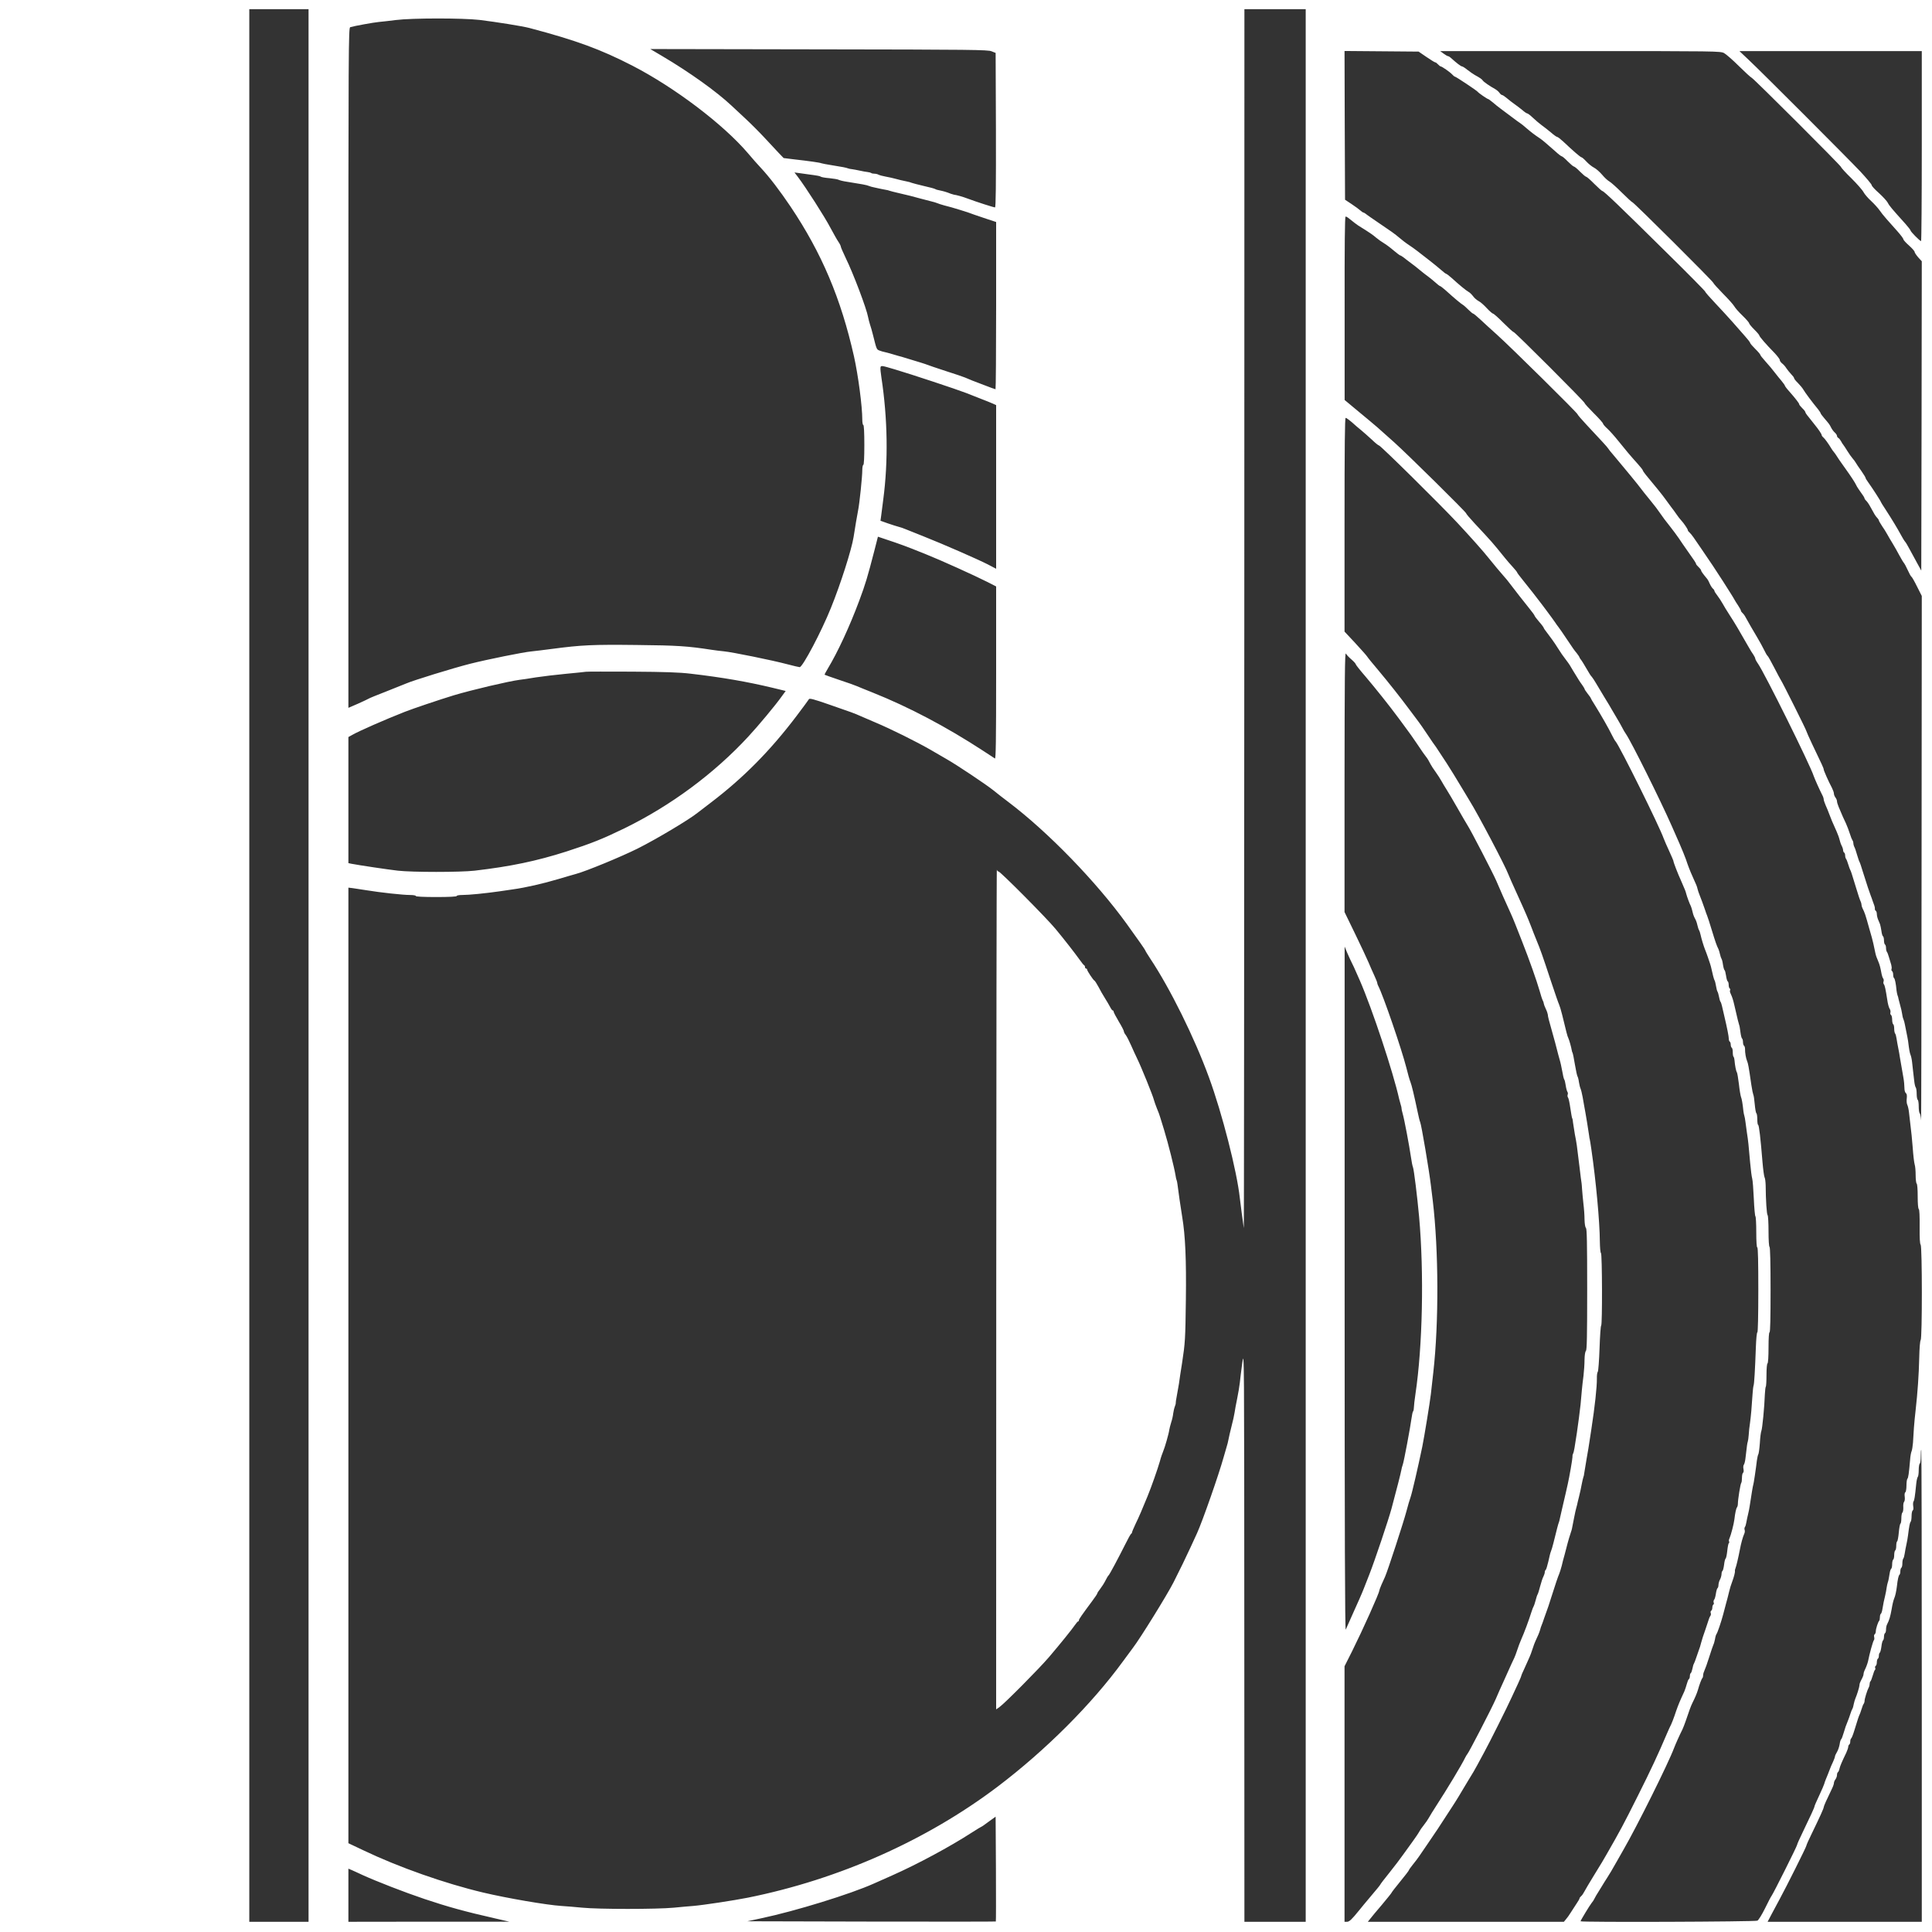 <?xml version="1.0" encoding="UTF-8"?> <svg xmlns="http://www.w3.org/2000/svg" width="500" height="500" viewBox="0 0 500 500" fill="none"><rect x="0" y="0" width="500" height="500" fill="#333333" stroke="none"/><path d="M0 250V500H250H500V250V0H250H0V250ZM79.852 249.868V497.356H72.184H64.516V249.868V2.38H72.184H79.852V249.868ZM337.916 249.868V497.356H329.984H322.052L322.025 423.242C321.999 349.762 321.999 349.18 321.497 352.723C321.232 354.68 320.941 357.007 320.862 357.879C320.756 358.752 320.465 360.603 320.174 361.978C319.884 363.353 319.593 364.966 319.513 365.547C319.434 366.129 319.09 367.742 318.72 369.117C318.377 370.492 318.006 372.052 317.927 372.554C317.848 373.057 317.61 373.956 317.425 374.537C317.24 375.119 316.896 376.309 316.658 377.181C315.415 381.65 311.237 393.601 309.81 396.748C309.598 397.171 308.858 398.784 308.17 400.317C307.06 402.75 305.288 406.399 303.702 409.519C302.062 412.745 295.056 424.061 293.178 426.494C292.887 426.864 291.75 428.398 290.64 429.931C282.549 441.036 270.65 452.935 258.197 462.374C239.767 476.309 217.081 486.383 193.548 491.116C189.979 491.83 181.967 493.046 179.402 493.258C178.53 493.31 176.282 493.522 174.379 493.707C169.91 494.13 154.971 494.13 150.714 493.707C148.889 493.522 146.457 493.337 145.293 493.258C141.512 493.02 131.2 491.248 125.066 489.794C115.124 487.441 103.146 483.21 94.077 478.874L90.164 477.023V353.358V229.72L91.275 229.852C91.909 229.931 93.548 230.196 94.923 230.407C98.44 230.989 104.283 231.623 106.108 231.623C106.928 231.623 107.615 231.729 107.615 231.888C107.615 232.047 109.545 232.152 112.903 232.152C116.261 232.152 118.191 232.047 118.191 231.888C118.191 231.729 118.826 231.623 119.619 231.623C121.391 231.623 125.621 231.2 129.297 230.672C130.83 230.434 132.364 230.222 132.734 230.169C135.986 229.72 140.508 228.689 144.5 227.499C146.245 226.97 148.308 226.388 149.048 226.177C151.639 225.489 160.629 221.787 164.992 219.619C169.91 217.16 178.424 212.057 180.513 210.365C180.777 210.153 182.364 208.937 184.03 207.668C192.332 201.349 199.313 194.315 206.081 185.378C207.774 183.131 209.254 181.148 209.36 180.936C209.519 180.672 210.629 180.962 214.437 182.285C220.518 184.373 221.179 184.638 222.66 185.299C223.295 185.59 225.013 186.304 226.467 186.938C230.513 188.63 237.203 191.962 240.878 194.077C242.702 195.135 244.553 196.193 244.976 196.457C247.594 197.938 255.235 203.041 257.139 204.574C258.012 205.288 259.73 206.637 260.973 207.562C271.259 215.336 283.712 228.186 291.618 239.133C294.474 243.072 296.404 245.849 296.404 245.981C296.404 246.087 296.986 247.012 297.673 248.07C302.803 255.764 309.122 268.535 312.877 278.821C316.288 288.102 320.122 303.146 320.862 310.021C320.994 311.237 321.655 316.288 321.893 317.821C321.946 318.191 321.999 247.356 322.025 160.418L322.052 2.38H329.984H337.916V249.868ZM124.088 5.156C128.424 5.685 135.219 6.769 137.017 7.245C149.127 10.444 155.447 12.771 163.67 17.002C174.59 22.634 187.176 32.152 193.575 39.662C194.606 40.904 196.14 42.623 196.959 43.495C199.127 45.822 201.851 49.392 204.574 53.437C212.665 65.494 217.636 77.234 221.021 92.279C222.105 97.171 223.162 105.156 223.162 108.646C223.162 109.387 223.295 109.995 223.427 109.995C223.585 109.995 223.691 111.898 223.691 115.151C223.691 118.403 223.585 120.307 223.427 120.307C223.295 120.307 223.162 120.915 223.162 121.655C223.162 123.321 222.448 130.301 222.078 132.073C221.84 133.316 221.259 136.621 220.915 138.948C220.412 142.173 217.557 151.137 215.045 157.324C212.559 163.511 207.721 172.66 206.954 172.66C206.769 172.66 205.315 172.316 203.702 171.893C199.947 170.888 189.424 168.747 187.335 168.562C186.462 168.482 185.034 168.297 184.162 168.165C177.975 167.213 175.357 167.028 164.754 166.922C153.411 166.79 150.502 166.922 142.914 167.927C140.746 168.218 138.287 168.509 137.493 168.588C135.457 168.773 126.177 170.65 121.761 171.761C117.345 172.871 106.822 176.124 105.103 176.891C104.812 177.023 102.565 177.922 100.079 178.9C97.62 179.852 95.479 180.724 95.32 180.857C95.188 180.962 93.945 181.518 92.623 182.126L90.164 183.184V95.188C90.164 11.581 90.19 7.166 90.64 7.033C91.698 6.716 96.642 5.817 98.043 5.685C98.863 5.606 100.873 5.394 102.459 5.182C106.637 4.654 119.725 4.654 124.088 5.156ZM256.61 13.273L257.668 13.697L257.747 33.686C257.774 47.858 257.721 53.675 257.509 53.675C257.139 53.675 252.565 52.195 250.529 51.428C249.127 50.899 247.62 50.476 246.827 50.37C246.695 50.344 246.325 50.238 246.034 50.132C245.003 49.709 244.157 49.471 243.258 49.286C242.755 49.207 242.226 49.048 242.068 48.942C241.935 48.837 240.613 48.466 239.159 48.149C237.705 47.805 236.277 47.435 235.986 47.33C235.695 47.197 235.114 47.039 234.664 46.959C233.263 46.668 232.84 46.563 231.756 46.272C231.174 46.113 230.063 45.849 229.27 45.717C228.503 45.584 227.631 45.346 227.366 45.214C227.102 45.056 226.626 44.95 226.256 44.95C225.912 44.95 225.542 44.87 225.463 44.765C225.357 44.685 224.96 44.58 224.564 44.527C224.141 44.5 223.242 44.315 222.501 44.157C221.787 43.998 220.888 43.839 220.518 43.786C220.148 43.76 219.672 43.654 219.461 43.575C219.011 43.39 218.086 43.205 215.098 42.729C213.934 42.544 212.797 42.332 212.586 42.253C212.163 42.068 209.545 41.697 205.368 41.222L202.803 40.904L201.507 39.556C200.82 38.816 199.154 37.044 197.832 35.616C196.51 34.188 194.262 31.941 192.834 30.619C191.407 29.297 189.82 27.816 189.318 27.34C185.457 23.718 178.503 18.72 171.338 14.49L168.297 12.692L211.925 12.771C251.666 12.824 255.658 12.877 256.61 13.273ZM369.143 14.728C370.254 15.494 371.285 16.129 371.417 16.129C371.576 16.129 371.893 16.367 372.158 16.658C372.422 16.949 372.739 17.187 372.845 17.187C373.162 17.187 375.278 18.667 375.833 19.276C376.124 19.593 376.415 19.831 376.52 19.831C376.785 19.831 382.258 23.48 382.443 23.77C382.628 24.061 384.929 25.648 385.167 25.648C385.246 25.648 385.775 26.044 386.33 26.494C386.885 26.97 387.784 27.71 388.339 28.107C388.895 28.53 390.164 29.482 391.169 30.222C392.147 30.989 393.178 31.703 393.416 31.861C393.654 31.994 394.395 32.602 395.056 33.184C396.325 34.268 397.277 34.981 398.361 35.695C399.022 36.118 400.317 37.203 402.538 39.186C403.305 39.9 404.045 40.455 404.178 40.455C404.336 40.455 405.024 41.036 405.738 41.777C406.452 42.491 407.165 43.099 407.324 43.099C407.483 43.099 408.197 43.681 408.911 44.421C409.625 45.135 410.338 45.743 410.497 45.743C410.656 45.743 411.608 46.563 412.612 47.594C413.617 48.599 414.569 49.445 414.701 49.445C415.071 49.445 419.223 53.411 430.989 65.045C436.674 70.624 441.301 75.331 441.301 75.463C441.301 75.621 442.464 76.943 443.892 78.451C445.293 79.931 447.329 82.152 448.387 83.342C449.445 84.558 450.899 86.198 451.613 87.017C452.353 87.837 452.935 88.604 452.935 88.736C452.935 88.895 453.543 89.582 454.257 90.296C454.997 91.01 455.579 91.724 455.579 91.856C455.579 91.988 456.214 92.782 456.98 93.628C457.721 94.447 458.778 95.69 459.281 96.378C459.783 97.039 460.603 98.043 461.079 98.599C461.528 99.154 461.925 99.709 461.925 99.815C461.925 99.921 462.427 100.608 463.062 101.296C464.728 103.199 465.627 104.363 465.627 104.627C465.627 104.759 465.997 105.209 466.42 105.632C466.869 106.055 467.213 106.505 467.213 106.637C467.213 106.769 467.53 107.298 467.953 107.774C468.35 108.276 469.038 109.122 469.461 109.677C470.65 111.132 471.444 112.322 471.444 112.586C471.444 112.718 471.629 113.009 471.867 113.194C472.263 113.511 473.242 114.886 473.956 116.076C474.114 116.341 474.405 116.764 474.617 117.002C474.828 117.24 475.119 117.663 475.278 117.927C475.542 118.377 476.335 119.54 477.578 121.259C479.059 123.321 480.143 124.987 480.407 125.595C480.566 125.965 481.121 126.785 481.597 127.446C482.099 128.107 482.522 128.768 482.522 128.927C482.549 129.085 482.734 129.376 482.972 129.588C483.184 129.773 483.712 130.513 484.082 131.227C485.114 133.131 485.325 133.474 485.801 134.003C486.066 134.268 486.251 134.585 486.251 134.691C486.251 134.823 486.621 135.431 487.044 136.092C487.493 136.727 488.102 137.705 488.392 138.234C488.683 138.763 489.318 139.873 489.82 140.666C490.296 141.46 491.089 142.835 491.539 143.707C492.015 144.58 492.544 145.479 492.729 145.69C492.914 145.902 493.363 146.748 493.733 147.567C494.104 148.387 494.5 149.127 494.659 149.233C494.818 149.313 495.479 150.476 496.14 151.824L497.356 154.231L497.303 222.871C497.277 260.629 497.224 290.799 497.171 289.926C497.118 289.053 496.959 288.234 496.801 288.102C496.668 287.943 496.563 287.15 496.563 286.33C496.563 285.484 496.457 284.717 496.298 284.638C496.166 284.558 496.034 283.845 496.034 283.078C496.034 282.337 495.928 281.597 495.796 281.438C495.664 281.306 495.479 280.539 495.399 279.746C495.32 278.953 495.188 277.816 495.108 277.234C495.056 276.653 494.923 275.568 494.844 274.855C494.765 274.114 494.58 273.295 494.447 273.004C494.236 272.501 494.077 271.629 493.813 269.434C493.733 268.932 493.548 267.901 493.39 267.187C493.231 266.446 493.046 265.494 492.967 265.071C492.887 264.622 492.729 264.04 492.596 263.749C492.464 263.458 492.306 262.797 492.253 262.295C492.173 261.793 491.988 260.894 491.803 260.312C491.645 259.73 491.433 258.964 491.354 258.593C491.301 258.223 491.169 257.747 491.063 257.536C490.984 257.324 490.878 256.769 490.825 256.346C490.666 254.574 490.402 253.305 490.19 253.146C490.058 253.067 489.952 252.671 489.952 252.247C489.952 251.824 489.82 251.401 489.662 251.322C489.503 251.216 489.45 250.978 489.529 250.767C489.609 250.582 489.556 250.079 489.45 249.683C489.318 249.286 489.08 248.414 488.868 247.753C488.683 247.091 488.445 246.457 488.313 246.325C488.207 246.166 488.102 245.743 488.102 245.346C488.102 244.95 487.996 244.527 487.837 244.447C487.705 244.368 487.573 243.892 487.573 243.39C487.573 242.887 487.467 242.438 487.335 242.332C487.176 242.253 486.991 241.618 486.912 240.931C486.806 240.243 486.647 239.45 486.542 239.159C486.409 238.868 486.171 238.287 486.013 237.89C485.854 237.493 485.722 236.859 485.722 236.515C485.722 236.171 485.59 235.801 485.457 235.722C485.299 235.616 485.193 235.405 485.219 235.246C485.246 235.061 485.193 234.691 485.087 234.4C484.981 234.109 484.77 233.501 484.611 233.078C484.479 232.628 484.241 232.047 484.135 231.756C483.871 231.121 483.131 228.874 482.126 225.674C481.729 224.352 481.333 223.162 481.227 223.03C481.121 222.871 480.857 222.052 480.592 221.179C480.354 220.307 480.037 219.381 479.878 219.143C479.746 218.879 479.64 218.456 479.64 218.191C479.64 217.927 479.535 217.61 479.402 217.451C479.297 217.319 478.979 216.552 478.741 215.759C478.503 214.966 478.027 213.776 477.737 213.115C477.181 211.978 476.785 211.079 475.833 208.805C475.595 208.25 475.41 207.615 475.41 207.351C475.41 207.113 475.225 206.663 475.013 206.399C474.802 206.108 474.617 205.658 474.617 205.394C474.617 205.103 474.379 204.442 474.114 203.913C473.242 202.3 471.973 199.418 471.973 199.127C471.973 198.837 471.576 197.964 468.932 192.464C468.139 190.772 467.478 189.291 467.478 189.186C467.478 188.921 461.211 176.388 460.867 175.965C460.761 175.806 459.995 174.405 459.175 172.792C458.355 171.206 457.589 169.831 457.456 169.751C457.324 169.672 456.901 168.958 456.531 168.165C456.134 167.372 455.368 165.944 454.786 164.992C453.517 162.85 452.406 160.947 451.824 159.863C451.586 159.387 451.216 158.858 450.978 158.673C450.74 158.461 450.555 158.197 450.555 158.065C450.555 157.906 450.212 157.298 449.815 156.69C449.418 156.108 448.995 155.42 448.889 155.209C448.784 154.997 448.361 154.31 447.964 153.675C447.567 153.067 446.668 151.639 445.954 150.502C444.368 148.017 442.332 144.95 440.375 142.121C439.556 140.957 438.63 139.582 438.287 139.08C437.943 138.577 437.467 137.996 437.229 137.784C436.991 137.599 436.806 137.335 436.806 137.203C436.806 136.938 435.775 135.405 435.087 134.664C434.796 134.373 434.268 133.686 433.897 133.131C433.527 132.602 432.893 131.703 432.443 131.148C432.02 130.592 431.359 129.693 430.989 129.164C430.407 128.318 428.292 125.701 425.965 122.924C425.542 122.396 425.172 121.867 425.172 121.761C425.172 121.629 424.617 120.915 423.929 120.148C421.814 117.795 420.624 116.367 418.826 114.12C417.874 112.93 416.605 111.502 415.997 110.947C415.362 110.391 414.86 109.783 414.86 109.625C414.86 109.466 413.802 108.25 412.48 106.954C411.185 105.658 410.1 104.469 410.1 104.31C410.1 103.966 392.068 85.933 391.724 85.933C391.565 85.933 390.375 84.849 389.08 83.554C387.784 82.232 386.568 81.174 386.409 81.174C386.251 81.174 385.51 80.539 384.77 79.746C384.056 78.953 383.078 78.107 382.628 77.895C382.179 77.657 381.544 77.102 381.227 76.653C380.883 76.203 380.381 75.701 380.063 75.542C379.429 75.198 377.604 73.691 375.727 71.972C375.04 71.364 374.379 70.862 374.273 70.862C374.167 70.862 373.559 70.412 372.951 69.857C372.343 69.328 371.153 68.35 370.307 67.689C369.487 67.028 368.297 66.103 367.689 65.653C366.499 64.701 364.807 63.485 364.12 63.062C363.855 62.903 363.009 62.242 362.216 61.581C360.867 60.444 360.18 59.968 356.161 57.245C355.209 56.61 354.125 55.843 353.728 55.553C353.358 55.235 352.935 54.997 352.829 54.997C352.723 54.997 352.38 54.759 352.089 54.495C351.772 54.204 350.767 53.464 349.815 52.829L348.096 51.692L348.017 32.443L347.964 13.194L357.536 13.273L367.134 13.353L369.143 14.728ZM446.166 13.723C446.695 14.014 448.44 15.521 450 17.081C451.56 18.614 453.067 20.016 453.358 20.148C454.072 20.545 476.467 42.914 476.467 43.231C476.467 43.39 477.657 44.712 479.138 46.14C480.592 47.594 482.02 49.207 482.284 49.736C482.549 50.238 483.421 51.269 484.241 52.01C485.061 52.776 486.013 53.834 486.383 54.363C486.753 54.918 487.599 55.976 488.26 56.716C488.895 57.43 490.164 58.831 491.01 59.81C491.883 60.788 492.596 61.74 492.596 61.925C492.596 62.11 493.258 62.85 494.051 63.538C494.844 64.252 495.505 64.992 495.505 65.204C495.505 65.389 495.928 66.023 496.43 66.605L497.356 67.61L497.303 107.641L497.224 147.673L496.166 145.743C495.584 144.685 494.712 143.099 494.236 142.2C493.76 141.301 493.231 140.375 493.02 140.164C492.808 139.926 492.385 139.212 492.041 138.577C491.01 136.674 489.582 134.32 487.916 131.756C487.282 130.804 486.779 129.984 486.779 129.931C486.779 129.746 484.585 126.335 483.421 124.722C483.078 124.273 482.813 123.797 482.813 123.691C482.813 123.559 482.311 122.739 481.703 121.867C481.068 120.994 480.434 120.042 480.275 119.751C480.116 119.461 479.746 118.958 479.455 118.641C479.164 118.324 478.556 117.451 478.107 116.737C477.657 115.997 477.181 115.283 477.049 115.124C476.917 114.992 476.653 114.569 476.467 114.199C476.282 113.855 475.965 113.458 475.78 113.353C475.568 113.247 475.41 112.983 475.41 112.797C475.41 112.612 475.172 112.242 474.855 111.951C474.537 111.687 474.114 111.105 473.903 110.682C473.453 109.783 473.374 109.704 472.131 108.25C471.602 107.641 471.179 107.06 471.179 106.954C471.179 106.848 470.888 106.399 470.518 105.923C468.932 103.993 467.16 101.613 466.737 100.873C466.499 100.449 465.838 99.656 465.309 99.127C464.754 98.599 464.305 98.017 464.305 97.858C464.305 97.7 463.961 97.25 463.564 96.853C463.168 96.43 462.612 95.743 462.322 95.32C462.057 94.871 461.555 94.315 461.211 94.051C460.867 93.786 460.603 93.39 460.603 93.152C460.603 92.94 459.968 92.121 459.228 91.327C457.113 89.186 455.315 87.097 455.315 86.832C455.315 86.7 454.733 85.986 453.993 85.272C453.279 84.558 452.671 83.818 452.671 83.659C452.671 83.474 451.877 82.575 450.925 81.65C449.974 80.751 449.022 79.64 448.81 79.244C448.572 78.821 447.277 77.367 445.902 75.992C444.527 74.59 443.416 73.347 443.416 73.215C443.416 72.871 422.792 52.353 422.475 52.353C422.343 52.353 421.126 51.216 419.725 49.841C418.35 48.466 416.896 47.171 416.499 46.959C416.103 46.748 415.256 45.981 414.648 45.241C414.014 44.5 413.062 43.654 412.533 43.39C412.004 43.125 411.105 42.411 410.55 41.803C409.995 41.195 409.439 40.719 409.307 40.719C409.043 40.719 407.033 38.974 404.521 36.594C403.834 35.96 403.146 35.431 402.988 35.431C402.829 35.431 402.115 34.929 401.401 34.294C400.661 33.686 399.577 32.813 398.969 32.39C398.361 31.941 397.356 31.095 396.695 30.46C396.06 29.852 395.399 29.349 395.241 29.349C395.082 29.349 394.5 28.953 393.971 28.477C393.416 28.027 392.517 27.34 391.988 26.97C391.46 26.6 390.561 25.912 390.005 25.436C389.476 24.987 388.895 24.59 388.736 24.59C388.577 24.59 388.26 24.326 388.049 24.009C387.811 23.665 387.282 23.242 386.859 23.004C385.643 22.343 383.977 21.206 383.739 20.835C383.527 20.492 383.025 20.148 381.676 19.408C381.253 19.17 380.381 18.562 379.773 18.086C379.164 17.583 378.53 17.187 378.371 17.187C378.08 17.187 376.891 16.261 375.436 14.939C375.198 14.728 374.907 14.543 374.775 14.543C374.617 14.543 374.114 14.252 373.612 13.882L372.713 13.22H408.937C444.183 13.22 445.188 13.247 446.166 13.723ZM497.356 37.811C497.356 51.322 497.277 62.401 497.171 62.401C496.88 62.401 494.447 59.942 494.447 59.651C494.447 59.519 493.839 58.752 493.125 57.932C489.503 53.913 488.921 53.226 488.551 52.459C488.313 52.01 487.282 50.899 486.277 49.974C485.246 49.075 484.4 48.149 484.4 47.938C484.4 47.7 483.051 46.113 481.438 44.368C477.869 40.613 456.108 18.826 452.618 15.547L450.159 13.22H473.77H497.356V37.811ZM208.884 45.082C211.687 45.452 212.216 45.558 212.454 45.743C212.612 45.849 213.591 46.034 214.675 46.113C215.732 46.219 216.816 46.404 217.054 46.536C217.292 46.668 218.244 46.906 219.196 47.039C222.898 47.62 224.379 47.885 224.881 48.123C225.172 48.255 225.78 48.413 226.203 48.493C226.653 48.599 227.234 48.704 227.525 48.784C227.816 48.863 228.477 48.969 228.979 49.075C229.482 49.154 230.09 49.286 230.301 49.392C230.513 49.471 231.359 49.683 232.152 49.868C234.611 50.423 236.7 50.952 238.366 51.428C239.238 51.666 240.428 51.983 241.01 52.115C241.592 52.248 242.306 52.459 242.596 52.591C242.887 52.723 243.654 52.961 244.315 53.147C244.976 53.305 245.875 53.543 246.298 53.675C246.748 53.807 247.7 54.098 248.414 54.31C249.762 54.706 251.163 55.182 252.115 55.553C252.406 55.658 253.807 56.134 255.235 56.61L257.8 57.456V79.112C257.8 91.01 257.721 100.74 257.641 100.74C257.562 100.74 256.214 100.264 254.68 99.656C251.798 98.572 251.137 98.308 249.736 97.7C249.313 97.515 247.039 96.748 244.712 96.007C242.385 95.241 240.243 94.527 239.952 94.394C239.503 94.209 238.339 93.839 233.342 92.332C233.051 92.253 232.708 92.147 232.549 92.121C232.417 92.068 231.623 91.856 230.83 91.618C230.037 91.38 229.138 91.142 228.847 91.089C228.556 91.037 228.001 90.878 227.604 90.719C226.864 90.428 226.864 90.455 225.939 86.727C225.701 85.775 225.357 84.532 225.145 83.95C224.96 83.369 224.749 82.522 224.669 82.099C224.299 79.931 220.836 70.783 218.879 66.79C218.191 65.336 217.61 64.014 217.61 63.855C217.61 63.67 217.345 63.115 217.002 62.612C216.658 62.136 215.706 60.418 214.86 58.858C213.485 56.214 208.567 48.519 206.478 45.769L205.605 44.633L206.795 44.791C207.43 44.87 208.382 45.003 208.884 45.082ZM348.837 56.319C350.502 57.642 351.084 58.091 351.534 58.382C354.521 60.233 355.315 60.788 356.134 61.502C356.663 61.951 357.562 62.586 358.144 62.93C358.726 63.273 359.862 64.12 360.682 64.833C361.502 65.521 362.269 66.103 362.374 66.103C362.48 66.103 362.903 66.367 363.326 66.684C363.723 67.028 364.569 67.636 365.151 68.086C365.759 68.509 366.816 69.355 367.504 69.937C368.218 70.518 369.117 71.232 369.54 71.523C369.963 71.814 370.783 72.501 371.391 73.03C371.999 73.585 372.581 74.035 372.686 74.035C372.792 74.035 373.453 74.537 374.141 75.145C376.256 77.076 378.16 78.662 378.609 78.9C378.847 79.032 379.482 79.614 380.037 80.169C380.592 80.725 381.148 81.174 381.28 81.174C381.385 81.174 382.232 81.862 383.104 82.681C384.003 83.527 385.907 85.272 387.388 86.594C390.931 89.767 408.25 106.875 408.25 107.192C408.25 107.324 409.334 108.593 410.629 109.968C414.543 114.146 415.944 115.653 416.182 116.05C416.288 116.261 416.869 116.975 417.425 117.61C417.98 118.271 418.932 119.408 419.54 120.148C420.148 120.888 421.206 122.158 421.867 122.951C423.057 124.379 424.511 126.203 425.568 127.604C425.859 127.975 426.573 128.874 427.155 129.561C428.265 130.91 429.006 131.888 429.667 132.866C430.249 133.739 430.989 134.717 432.311 136.383C432.972 137.203 433.95 138.551 434.506 139.344C435.034 140.138 435.801 141.274 436.224 141.856C438.551 145.135 438.921 145.717 438.921 145.902C438.921 146.034 439.212 146.404 439.582 146.748C439.952 147.091 440.243 147.488 440.243 147.62C440.243 147.832 440.666 148.44 441.856 149.868C442.015 150.053 442.279 150.582 442.491 151.084C442.702 151.56 443.046 152.089 443.258 152.3C443.495 152.485 443.681 152.75 443.681 152.882C443.681 153.041 444.024 153.596 444.447 154.125C444.844 154.654 445.452 155.553 445.769 156.134C446.087 156.716 446.906 158.091 447.62 159.175C448.837 161.026 450.185 163.3 452.406 167.213C452.909 168.112 453.543 169.143 453.807 169.487C454.045 169.857 454.257 170.28 454.257 170.439C454.257 170.598 454.574 171.206 454.971 171.761C456.742 174.326 468.456 197.938 469.381 200.82C469.646 201.586 470.888 204.363 471.602 205.764C471.814 206.134 471.973 206.637 471.973 206.875C471.973 207.086 472.21 207.8 472.475 208.408C472.766 209.043 473.189 210.074 473.427 210.735C473.85 211.898 474.246 212.824 475.331 215.23C475.621 215.891 475.965 216.816 476.071 217.292C476.177 217.768 476.415 218.482 476.626 218.879C476.838 219.276 476.996 219.804 476.996 220.042C476.996 220.28 477.128 220.571 477.261 220.65C477.419 220.73 477.525 221.074 477.525 221.417C477.525 221.735 477.631 222.105 477.737 222.237C477.869 222.396 478.133 223.03 478.318 223.691C478.53 224.352 478.741 224.987 478.847 225.145C479.032 225.436 479.217 226.071 480.434 230.037C480.883 231.571 481.385 233.025 481.518 233.263C481.65 233.527 481.756 233.924 481.756 234.135C481.756 234.347 481.861 234.744 481.994 235.008C482.602 236.224 482.76 236.674 483.739 240.217C483.977 241.089 484.294 242.173 484.426 242.623C484.638 243.363 484.929 244.606 485.325 246.563C485.484 247.329 485.643 247.753 486.198 249.075C486.462 249.709 486.647 250.397 486.965 252.115C487.044 252.538 487.229 253.067 487.361 253.226C487.52 253.411 487.546 253.755 487.467 253.993C487.361 254.231 487.414 254.574 487.546 254.733C487.784 255.05 487.969 255.843 488.419 258.726C488.551 259.73 488.842 260.788 489.027 261.052C489.212 261.317 489.318 261.74 489.238 262.031C489.159 262.295 489.238 262.586 489.397 262.665C489.556 262.771 489.688 263.326 489.688 263.882C489.688 264.437 489.82 264.992 489.952 265.071C490.111 265.151 490.217 265.68 490.217 266.235C490.217 266.764 490.323 267.319 490.455 267.478C490.587 267.61 490.746 268.191 490.825 268.773C490.904 269.355 491.116 270.492 491.274 271.285C491.433 272.078 491.618 273.083 491.671 273.533C491.724 273.956 491.909 275.013 492.068 275.833C492.2 276.679 492.464 278.054 492.596 278.874C492.755 279.72 492.861 280.883 492.861 281.491C492.861 282.126 492.993 282.708 493.231 282.893C493.495 283.104 493.548 283.527 493.469 284.268C493.39 284.849 493.443 285.59 493.601 285.907C493.76 286.224 493.971 287.15 494.051 287.943C494.13 288.736 494.315 290.296 494.447 291.38C494.606 292.464 494.844 294.976 495.003 296.933C495.135 298.889 495.373 300.873 495.505 301.322C495.664 301.772 495.769 303.041 495.769 304.151C495.769 305.262 495.902 306.24 496.034 306.319C496.192 306.425 496.298 307.827 496.298 309.625C496.298 311.528 496.404 312.824 496.589 312.93C496.748 313.062 496.827 314.648 496.801 317.478C496.774 320.412 496.854 321.92 497.065 322.131C497.462 322.528 497.488 346.404 497.065 346.827C496.906 346.986 496.748 348.889 496.695 351.428C496.589 355.87 496.272 360.418 495.769 364.886C495.611 366.261 495.399 368.35 495.32 369.513C495.241 370.677 495.135 372.396 495.082 373.347C495.003 374.299 494.844 375.304 494.712 375.595C494.58 375.886 494.395 376.838 494.342 377.71C494.024 381.386 493.866 382.496 493.628 382.708C493.495 382.866 493.39 383.659 493.39 384.479C493.39 385.325 493.258 386.092 493.099 386.198C492.914 386.304 492.861 386.779 492.94 387.361C493.02 387.916 492.94 388.498 492.782 388.657C492.623 388.815 492.517 389.476 492.57 390.111C492.596 390.746 492.491 391.354 492.332 391.46C492.2 391.539 492.068 392.2 492.068 392.914C492.068 393.628 491.962 394.262 491.83 394.342C491.698 394.421 491.512 395.452 491.407 396.616C491.301 397.779 491.116 398.81 490.984 398.889C490.851 398.969 490.746 399.498 490.746 400.053C490.746 400.608 490.64 401.163 490.481 401.243C490.349 401.322 490.217 401.877 490.217 402.433C490.217 402.988 490.111 403.543 489.952 403.622C489.82 403.702 489.688 404.257 489.688 404.812C489.688 405.368 489.582 405.896 489.45 405.976C489.318 406.055 489.133 406.584 489.053 407.113C488.948 407.668 488.842 408.355 488.789 408.646C488.736 408.937 488.63 409.36 488.551 409.572C488.472 409.783 488.339 410.391 488.26 410.894C488.207 411.396 488.022 412.348 487.864 413.009C487.546 414.252 487.44 414.86 487.15 416.526C487.07 417.054 486.885 417.583 486.753 417.663C486.621 417.742 486.515 418.139 486.515 418.535C486.515 418.932 486.436 419.355 486.33 419.461C486.039 419.725 485.457 421.549 485.457 422.184C485.457 422.501 485.325 422.845 485.167 422.951C485.008 423.03 484.955 423.374 485.034 423.665C485.114 423.982 485.087 424.352 484.955 424.484C484.691 424.855 483.845 427.922 483.448 429.931C483.289 430.592 482.946 431.518 482.522 432.364C482.39 432.628 482.284 433.025 482.284 433.236C482.284 433.448 482.152 433.897 481.967 434.241C481.333 435.457 481.227 435.748 481.227 436.145C481.227 436.542 480.566 438.683 480.169 439.582C480.037 439.873 479.852 440.534 479.746 441.036C479.667 441.539 479.508 442.068 479.402 442.226C479.297 442.359 479.059 442.967 478.874 443.548C478.689 444.13 478.424 444.87 478.292 445.188C477.71 446.616 477.552 447.065 477.128 448.493C476.891 449.339 476.6 450.079 476.467 450.159C476.362 450.238 476.177 450.793 476.097 451.428C475.992 452.036 475.701 452.935 475.41 453.411C475.119 453.887 474.881 454.416 474.881 454.601C474.881 454.759 474.643 455.394 474.379 455.976C474.088 456.557 473.665 457.562 473.427 458.223C473.189 458.884 472.792 459.836 472.581 460.338C472.369 460.841 472.158 461.449 472.105 461.687C472.052 461.925 471.47 463.247 470.809 464.675C470.148 466.076 469.593 467.345 469.593 467.478C469.593 467.742 468.588 469.937 466.393 474.484C465.68 475.939 465.098 477.261 465.098 477.419C465.098 477.763 458.911 490.085 458.514 490.587C458.355 490.772 457.589 492.226 456.795 493.866C456.002 495.479 455.103 496.933 454.812 497.065C454.283 497.356 409.043 497.515 409.043 497.224C409.043 497.012 411.449 493.046 411.925 492.464C412.189 492.173 412.533 491.645 412.692 491.274C412.877 490.904 413.247 490.243 413.538 489.82C413.829 489.371 414.305 488.604 414.595 488.102C414.886 487.599 415.494 486.647 415.917 485.986C416.711 484.744 417.028 484.215 418.509 481.597C418.985 480.724 419.725 479.429 420.148 478.715C423.638 472.686 431.782 456.319 433.236 452.406C433.686 451.243 434.691 448.995 435.405 447.594C435.59 447.197 435.986 446.192 436.277 445.346C437.07 442.967 437.599 441.512 437.969 440.772C438.683 439.344 439.159 438.234 439.424 437.335C439.794 435.986 440.375 434.453 440.587 434.268C440.693 434.162 440.772 433.818 440.772 433.527C440.772 433.21 440.931 432.681 441.116 432.311C441.301 431.941 441.856 430.407 442.332 428.874C442.808 427.34 443.31 425.912 443.416 425.674C443.548 425.436 443.733 424.775 443.839 424.22C443.919 423.638 444.104 423.057 444.209 422.924C444.474 422.607 445.452 419.725 445.954 417.821C446.14 417.081 446.51 415.759 446.721 414.913C446.959 414.093 447.303 412.745 447.488 411.951C447.673 411.158 448.017 410.021 448.255 409.439C448.731 408.17 449.075 406.875 448.995 406.557C448.969 406.425 449.022 406.134 449.127 405.896C449.339 405.42 449.894 403.041 450.291 400.978C450.582 399.418 451.031 397.779 451.401 396.959C451.56 396.642 451.613 396.192 451.507 395.928C451.428 395.69 451.454 395.346 451.586 395.188C451.719 395.029 451.877 394.474 451.957 393.971C452.036 393.469 452.247 392.517 452.406 391.856C452.565 391.195 452.75 390.296 452.803 389.873C453.226 387.017 453.675 384.32 453.728 384.32C453.807 384.32 454.469 379.852 454.68 377.975C454.786 377.234 454.944 376.52 455.05 376.388C455.156 376.23 455.341 374.934 455.447 373.48C455.526 372.025 455.711 370.598 455.843 370.307C456.081 369.778 456.637 364.12 456.742 360.867C456.795 359.863 456.901 358.99 456.98 358.884C457.086 358.805 457.165 357.43 457.165 355.87C457.165 354.257 457.271 352.961 457.43 352.856C457.589 352.75 457.694 351.084 457.694 348.731C457.694 346.272 457.8 344.791 457.959 344.791C458.144 344.791 458.223 340.957 458.223 333.845C458.223 326.811 458.117 322.819 457.959 322.713C457.8 322.607 457.694 320.968 457.694 318.641C457.694 316.499 457.589 314.648 457.456 314.49C457.218 314.278 456.98 310.55 456.954 306.795C456.928 305.896 456.822 304.944 456.663 304.68C456.531 304.416 456.293 302.644 456.134 300.767C455.632 294.553 455.235 291.116 454.997 291.116C454.892 291.116 454.786 290.481 454.786 289.688C454.786 288.895 454.68 288.181 454.548 288.102C454.416 288.022 454.231 286.965 454.125 285.775C454.019 284.558 453.86 283.448 453.755 283.316C453.675 283.157 453.437 282.047 453.252 280.804C452.538 275.859 452.406 275.225 452.142 274.59C451.851 273.929 451.586 272.422 451.613 271.497C451.613 271.1 451.507 270.73 451.348 270.624C451.216 270.545 451.084 270.122 451.084 269.699C451.084 269.276 450.978 268.879 450.846 268.773C450.714 268.694 450.529 267.953 450.423 267.107C450.317 266.288 450.185 265.415 450.079 265.204C449.947 264.833 449.709 263.908 448.889 260.312C448.519 258.699 448.334 258.117 447.858 257.086C447.7 256.795 447.647 256.399 447.753 256.267C447.832 256.108 447.805 255.923 447.647 255.817C447.515 255.738 447.382 255.315 447.382 254.892C447.382 254.469 447.277 254.045 447.118 253.966C446.986 253.887 446.801 253.226 446.695 252.485C446.589 251.772 446.43 251.111 446.298 251.058C446.192 250.978 446.007 250.344 445.902 249.656C445.822 248.969 445.637 248.281 445.531 248.149C445.426 247.99 445.241 247.462 445.135 246.959C445.029 246.457 444.844 245.875 444.738 245.637C444.262 244.712 443.945 243.76 443.02 240.746C442.491 239.001 441.962 237.335 441.83 237.044C441.698 236.753 441.407 235.907 441.169 235.193C440.904 234.453 440.613 233.633 440.508 233.342C440.402 233.051 440.111 232.337 439.9 231.756C439.662 231.174 439.397 230.407 439.318 230.037C439.159 229.35 439.106 229.217 438.102 226.996C437.308 225.225 436.885 224.114 436.304 222.369C436.013 221.576 435.299 219.778 434.691 218.403C434.082 217.028 433.157 214.939 432.655 213.776C429.667 207.007 422.21 192.015 420.809 189.979C420.492 189.529 420.042 188.763 419.804 188.26C419.54 187.758 418.879 186.568 418.297 185.616C417.715 184.664 417.16 183.712 417.054 183.501C416.949 183.289 416.103 181.861 415.151 180.328C414.225 178.794 413.221 177.129 412.93 176.626C412.639 176.124 412.216 175.489 412.004 175.225C411.766 174.987 411.475 174.564 411.317 174.273C409.862 171.787 409.307 170.888 409.069 170.624C408.911 170.439 408.778 170.227 408.778 170.122C408.778 170.042 408.488 169.593 408.117 169.117C407.218 168.006 407.271 168.059 405.473 165.389C404.601 164.067 403.649 162.692 403.358 162.322C403.067 161.951 402.644 161.37 402.433 161.026C402.062 160.497 401.243 159.36 400.212 157.985C399.974 157.694 399.445 156.98 399.022 156.399C397.911 154.918 395.664 152.036 394.051 150.053C393.284 149.101 392.649 148.281 392.649 148.176C392.649 148.07 392.147 147.435 391.539 146.774C390.904 146.087 389.979 145.029 389.476 144.395C386.145 140.27 386.251 140.402 381.544 135.352C380.381 134.109 379.429 132.972 379.429 132.84C379.429 132.522 364.305 117.61 360.867 114.516C356.399 110.497 355.764 109.968 354.257 108.726C353.437 108.038 351.692 106.584 350.37 105.5L347.99 103.517V79.773C347.964 63.485 348.043 56.055 348.228 56.055C348.387 56.055 348.651 56.161 348.837 56.319ZM231.623 95.611C235.907 96.88 247.62 100.767 250 101.692C251.322 102.221 253.146 102.935 254.098 103.305C255.05 103.675 256.267 104.151 256.795 104.389L257.8 104.839V126.018V147.197L255.632 146.06C253.041 144.738 244.051 140.799 239.027 138.815C237.07 138.049 234.981 137.203 234.4 136.965C233.818 136.727 232.998 136.436 232.549 136.33C232.126 136.224 230.883 135.828 229.799 135.457L227.869 134.77L228.054 133.421C228.133 132.681 228.398 130.83 228.583 129.297C229.905 119.355 229.72 108.276 228.107 97.7C227.922 96.536 227.816 95.373 227.869 95.108C227.975 94.553 228.08 94.553 231.623 95.611ZM349.841 109.254C350.529 109.889 351.613 110.814 352.247 111.317C352.856 111.819 354.098 112.93 354.997 113.749C355.87 114.595 356.716 115.283 356.875 115.283C357.271 115.283 372.634 130.46 377.181 135.325C380.751 139.159 383.765 142.544 385.219 144.368C386.727 146.245 388.234 148.043 389.08 148.995C389.609 149.577 390.428 150.555 390.878 151.19C391.988 152.671 394.183 155.473 395.822 157.509C396.563 158.408 397.144 159.228 397.144 159.334C397.144 159.439 397.673 160.153 398.334 160.92C398.995 161.66 399.524 162.401 399.524 162.507C399.524 162.612 399.921 163.168 400.397 163.776C401.163 164.754 402.38 166.446 403.094 167.61C403.94 168.958 404.469 169.725 405.209 170.677C405.632 171.232 406.134 171.92 406.267 172.158C406.478 172.554 407.615 174.405 408.646 176.071C408.805 176.309 409.175 176.891 409.519 177.34C409.836 177.79 410.1 178.239 410.1 178.345C410.1 178.451 410.471 178.979 410.894 179.535C411.343 180.09 411.687 180.592 411.687 180.672C411.687 180.751 412.163 181.571 412.745 182.47C414.331 185.034 416.314 188.472 417.24 190.375C417.557 191.036 417.953 191.724 418.139 191.909C419.223 193.205 429.376 213.67 430.566 217.002C430.777 217.557 431.412 219.038 432.02 220.333C432.602 221.602 433.078 222.713 433.078 222.792C433.025 223.03 434.188 226.044 435.167 228.186C436.092 230.301 436.224 230.619 436.409 231.359C436.594 232.073 437.255 233.871 437.599 234.532C437.705 234.77 437.89 235.352 437.996 235.854C438.102 236.356 438.287 236.965 438.419 237.229C438.551 237.493 438.763 237.916 438.895 238.181C439.027 238.445 439.212 239.053 439.318 239.556C439.424 240.058 439.609 240.587 439.714 240.746C439.82 240.878 440.005 241.433 440.111 241.935C440.323 242.94 440.931 244.923 441.274 245.769C441.407 246.06 441.698 246.88 441.962 247.62C442.2 248.334 442.464 249.127 442.544 249.339C442.623 249.551 442.729 249.921 442.782 250.132C443.231 252.195 443.575 253.49 443.733 253.728C443.839 253.887 443.998 254.548 444.104 255.182C444.209 255.817 444.368 256.452 444.474 256.61C444.58 256.742 444.765 257.351 444.87 257.932C444.976 258.514 445.135 259.096 445.267 259.254C445.373 259.387 445.531 259.863 445.637 260.312C445.743 260.735 446.007 261.872 446.219 262.824C447.012 266.182 447.409 268.244 447.409 268.826C447.409 269.143 447.515 269.487 447.647 269.566C447.805 269.646 447.911 270.016 447.911 270.36C447.911 270.703 448.043 271.074 448.176 271.153C448.334 271.232 448.44 271.761 448.44 272.316C448.44 272.872 448.519 273.4 448.651 273.506C448.757 273.612 448.863 274.035 448.889 274.405C448.995 275.701 449.286 277.234 449.498 277.499C449.603 277.631 449.841 279.006 450.026 280.539C450.185 282.073 450.449 283.554 450.555 283.845C450.767 284.347 451.005 285.669 451.19 287.546C451.243 287.969 451.348 288.525 451.428 288.736C451.507 288.948 451.639 289.662 451.719 290.323C451.798 290.984 451.983 292.279 452.115 293.231C452.433 295.214 452.538 296.325 452.935 300.899C453.094 302.723 453.332 304.548 453.464 304.997C453.596 305.42 453.781 307.8 453.887 310.233C453.993 312.665 454.178 314.728 454.31 314.807C454.416 314.886 454.521 316.711 454.521 318.905C454.521 321.364 454.627 322.845 454.786 322.845C454.971 322.845 455.05 326.679 455.05 333.818C455.05 340.561 454.944 344.791 454.812 344.791C454.654 344.791 454.495 346.51 454.416 348.678C454.204 354.574 453.993 358.091 453.834 358.54C453.755 358.752 453.622 359.704 453.57 360.656C453.332 364.357 453.146 366.42 452.909 368.191C452.75 369.196 452.591 370.624 452.565 371.364C452.512 372.078 452.406 372.871 452.327 373.083C452.195 373.453 452.115 373.956 451.719 377.446C451.639 378.16 451.454 378.9 451.296 379.085C451.163 379.27 451.111 379.746 451.216 380.196C451.296 380.645 451.269 381.042 451.111 381.148C450.952 381.227 450.82 381.809 450.82 382.443C450.82 383.051 450.74 383.659 450.635 383.765C450.423 383.977 449.762 388.075 449.762 389.186C449.762 389.529 449.656 389.952 449.524 390.111C449.313 390.375 449.048 391.565 448.863 393.178C448.731 394.368 447.964 397.277 447.594 398.123C447.435 398.414 447.382 398.81 447.488 398.942C447.567 399.101 447.541 399.286 447.409 399.365C447.303 399.445 447.118 400.344 447.012 401.375C446.906 402.38 446.721 403.279 446.589 403.358C446.457 403.437 446.272 404.151 446.192 404.944C446.087 405.764 445.902 406.478 445.769 406.557C445.637 406.637 445.531 407.007 445.531 407.403C445.505 407.8 445.346 408.408 445.135 408.778C444.923 409.149 444.765 409.757 444.738 410.153C444.738 410.55 444.632 410.92 444.5 410.999C444.368 411.079 444.183 411.713 444.077 412.401C443.971 413.115 443.786 413.829 443.628 413.987C443.469 414.172 443.416 414.49 443.495 414.728C443.601 414.939 443.548 415.177 443.416 415.256C443.258 415.362 443.152 415.706 443.152 416.05C443.152 416.393 443.02 416.764 442.861 416.843C442.702 416.949 442.649 417.213 442.729 417.425C442.834 417.663 442.782 417.98 442.676 418.139C442.544 418.297 442.359 418.667 442.279 418.958C442.2 419.249 441.777 420.492 441.354 421.735C440.904 422.977 440.402 424.511 440.243 425.172C440.085 425.833 439.847 426.6 439.714 426.891C439.609 427.181 439.291 428.08 439.027 428.874C438.763 429.667 438.472 430.434 438.366 430.592C438.26 430.724 438.102 431.306 437.996 431.861C437.89 432.39 437.705 432.919 437.573 432.998C437.44 433.078 437.335 433.421 437.335 433.765C437.335 434.109 437.229 434.479 437.07 434.558C436.938 434.638 436.7 435.219 436.542 435.828C436.383 436.436 436.092 437.282 435.907 437.731C435.695 438.154 435.325 439.001 435.061 439.582C434.426 441.01 433.977 442.173 433.369 444.024C433.078 444.87 432.681 445.875 432.496 446.272C432.284 446.668 431.809 447.7 431.438 448.572C429.138 453.993 427.234 458.065 423.876 464.754C420.095 472.316 419.302 473.77 415.785 479.905C414.754 481.703 414.807 481.623 412.48 485.405C411.396 487.176 410.286 489.027 410.048 489.503C409.81 489.979 409.439 490.534 409.201 490.719C408.964 490.931 408.778 491.169 408.778 491.301C408.778 491.433 408.435 492.041 408.012 492.649C407.615 493.284 406.928 494.315 406.504 494.976C406.108 495.637 405.526 496.43 405.235 496.748L404.733 497.356H379.35H353.993L354.627 496.563C354.971 496.113 356.346 494.447 357.694 492.887C359.016 491.301 360.127 489.926 360.127 489.847C360.127 489.767 361.132 488.445 362.374 486.938C363.617 485.431 364.622 484.109 364.622 484.003C364.622 483.897 365.071 483.263 365.627 482.575C366.182 481.914 366.949 480.883 367.345 480.301C367.742 479.72 368.72 478.292 369.513 477.129C370.968 475.04 373.109 471.814 374.828 469.117C375.331 468.377 376.124 467.107 376.626 466.341C377.102 465.6 377.948 464.199 378.503 463.247C379.059 462.295 379.773 461.105 380.09 460.603C381.042 459.069 381.756 457.879 382.337 456.769C382.655 456.187 383.448 454.68 384.135 453.437C385.537 450.873 389.9 442.147 391.195 439.318C391.671 438.287 392.438 436.674 392.887 435.669C393.337 434.691 393.707 433.818 393.707 433.686C393.707 433.58 393.971 432.972 394.289 432.311C394.606 431.65 395.029 430.698 395.241 430.196C395.452 429.693 395.743 429.059 395.875 428.768C396.007 428.503 396.351 427.604 396.616 426.758C396.88 425.912 397.224 425.013 397.356 424.749C397.938 423.559 398.44 422.343 398.599 421.735C398.678 421.364 398.863 420.836 398.995 420.545C399.127 420.254 399.418 419.408 399.656 418.694C399.921 417.953 400.212 417.134 400.317 416.843C400.449 416.552 400.925 415.124 401.375 413.67C402.512 410.074 403.226 407.959 403.517 407.324C403.649 407.033 403.94 406.081 404.178 405.209C404.389 404.336 404.601 403.437 404.68 403.226C404.759 403.014 405.024 401.93 405.315 400.846C405.817 398.837 406.346 397.091 406.61 396.351C406.769 395.902 406.769 395.981 407.351 392.914C407.589 391.671 407.853 390.481 407.932 390.27C407.985 390.058 408.091 389.688 408.144 389.476C408.17 389.265 408.408 388.313 408.646 387.361C408.884 386.409 409.201 384.981 409.334 384.188C409.492 383.395 409.677 382.549 409.757 382.337C409.862 382.126 409.968 381.65 409.995 381.28C410.048 380.91 410.338 379.191 410.629 377.446C410.947 375.701 411.237 373.903 411.29 373.48C411.37 373.03 411.608 371.497 411.819 370.042C412.745 364.014 413.3 358.937 413.273 356.742C413.247 355.949 413.353 355.182 413.511 354.997C413.644 354.839 413.855 352.089 413.961 348.942C414.067 345.769 414.252 343.125 414.384 343.046C414.701 342.834 414.648 324.511 414.331 324.299C414.172 324.22 414.067 322.872 414.04 321.311C414.014 316.129 413.009 305.42 411.846 297.462C411.66 296.087 411.449 294.897 411.423 294.818C411.37 294.738 411.317 294.315 411.264 293.892C411.185 293.205 410.365 288.128 409.968 286.092C409.915 285.722 409.73 284.717 409.572 283.845C409.413 282.972 409.175 282.02 409.043 281.729C408.911 281.438 408.726 280.672 408.62 280.011C408.54 279.35 408.355 278.689 408.25 278.556C408.144 278.398 407.853 277.049 407.589 275.516C407.351 273.982 407.06 272.634 406.98 272.475C406.901 272.343 406.795 272.052 406.769 271.814C406.637 270.968 406.108 269.143 405.896 268.694C405.658 268.244 405.368 267.134 404.283 262.612C403.993 261.423 403.622 260.233 403.49 259.968C403.358 259.73 402.406 257.007 401.401 253.966C399.101 246.986 398.625 245.69 397.673 243.39C397.25 242.359 396.589 240.693 396.219 239.688C395.822 238.657 395.267 237.308 394.976 236.647C394.685 235.986 394.289 235.087 394.104 234.664C393.919 234.215 393.072 232.39 392.253 230.566C391.407 228.741 390.587 226.838 390.375 226.309C389.635 224.246 382.443 210.603 380.354 207.271C380.222 207.033 379.64 206.081 379.085 205.156C376.811 201.375 375.251 198.81 374.379 197.488C373.85 196.695 372.977 195.346 372.396 194.474C371.84 193.601 371.311 192.834 371.232 192.755C371.153 192.676 370.492 191.724 369.778 190.64C368.588 188.842 367.478 187.229 366.341 185.748C366.129 185.457 365.415 184.506 364.754 183.633C362.93 181.2 362.877 181.148 360.788 178.477C359.704 177.102 357.774 174.722 356.504 173.215C355.209 171.708 353.993 170.201 353.781 169.857C353.543 169.513 352.142 167.953 350.661 166.341L347.964 163.458V135.801C347.964 115.177 348.043 108.144 348.255 108.144C348.44 108.144 349.127 108.646 349.841 109.254ZM233.607 141.089C234.638 141.486 235.695 141.883 235.986 141.988C236.277 142.121 237.943 142.782 239.688 143.469C243.231 144.87 252.247 148.942 255.632 150.661L257.8 151.772V174.141C257.8 191.935 257.721 196.457 257.483 196.298C257.298 196.166 255.949 195.294 254.495 194.342C244.976 188.128 235.272 182.998 225.806 179.217C223.982 178.503 222.158 177.737 221.708 177.552C221.285 177.366 219.249 176.626 217.213 175.965C215.177 175.278 213.458 174.669 213.406 174.617C213.353 174.59 213.749 173.85 214.252 173.004C216.843 168.694 219.884 162.136 222.396 155.394C223.982 151.137 224.511 149.365 226.256 142.623L227.208 138.895L229.482 139.662C230.724 140.058 232.602 140.719 233.607 141.089ZM349.762 170.677C350.37 171.206 350.873 171.761 350.873 171.92C350.873 172.052 352.036 173.533 353.464 175.172C355.949 178.107 359.466 182.496 361.872 185.748C362.507 186.621 363.221 187.573 363.432 187.864C364.781 189.688 365.706 190.957 366.631 192.359C367.821 194.157 368.932 195.743 369.117 195.928C369.328 196.14 369.884 197.065 370.227 197.779C370.412 198.149 370.994 199.048 371.523 199.762C372.052 200.502 372.739 201.56 373.057 202.142C373.374 202.723 373.982 203.728 374.405 204.389C374.828 205.05 376.097 207.192 377.208 209.149C378.318 211.105 379.508 213.141 379.825 213.644C380.698 214.966 386.436 226.097 387.203 227.869C387.784 229.297 389.952 234.162 391.036 236.515C391.301 237.097 391.83 238.34 392.2 239.291C392.57 240.243 393.337 242.2 393.919 243.654C395.796 248.414 397.7 253.808 398.466 256.478C398.757 257.562 399.127 258.673 399.26 258.911C399.418 259.175 399.524 259.519 399.524 259.704C399.551 259.889 399.762 260.524 400.053 261.105C400.344 261.687 400.555 262.374 400.582 262.612C400.582 263.035 400.767 263.776 401.957 267.98C402.247 268.985 402.671 270.545 402.882 271.417C403.094 272.29 403.437 273.533 403.622 274.194C403.834 274.855 404.125 276.203 404.31 277.234C404.469 278.239 404.706 279.191 404.812 279.35C404.944 279.482 405.103 280.196 405.209 280.936C405.315 281.65 405.526 282.39 405.632 282.549C405.764 282.708 405.817 283.051 405.711 283.289C405.632 283.527 405.658 283.871 405.817 284.056C405.949 284.215 406.214 285.431 406.399 286.753C406.584 288.049 406.795 289.239 406.875 289.397C406.98 289.529 407.06 290.005 407.086 290.455C407.139 290.878 407.351 292.253 407.562 293.496C408.065 296.06 408.065 296.14 408.752 301.824C409.016 304.151 409.281 306.108 409.307 306.187C409.334 306.267 409.387 306.98 409.439 307.774C409.492 308.567 409.651 310.233 409.783 311.475C409.942 312.718 410.074 314.569 410.074 315.574C410.1 316.711 410.233 317.583 410.444 317.795C410.682 318.033 410.762 321.576 410.762 333.686C410.762 345.796 410.682 349.339 410.444 349.603C410.233 349.788 410.1 350.687 410.074 351.904C410.074 353.014 409.942 354.865 409.81 356.029C409.651 357.192 409.466 358.858 409.387 359.73C409.122 362.983 409.016 364.04 408.62 367.002C408.408 368.667 408.17 370.386 408.091 370.836C407.589 374.273 407.298 375.912 407.139 376.15C407.007 376.335 406.928 376.758 406.954 377.076C406.954 377.604 406.134 382.364 405.738 384.056C405.685 384.347 405.447 385.352 405.235 386.304C404.997 387.255 404.574 389.08 404.283 390.402C403.993 391.698 403.702 392.967 403.649 393.178C403.622 393.39 403.517 393.76 403.437 393.971C403.279 394.342 402.909 395.743 402.01 399.392C401.798 400.264 401.507 401.216 401.375 401.507C401.243 401.798 400.952 402.961 400.714 404.098C400.449 405.209 400.159 406.214 400.026 406.293C399.894 406.372 399.788 406.637 399.788 406.875C399.788 407.113 399.63 407.615 399.445 407.985C399.233 408.355 398.863 409.492 398.599 410.497C398.334 411.528 398.043 412.454 397.938 412.612C397.832 412.745 397.594 413.458 397.409 414.199C397.224 414.913 396.986 415.627 396.88 415.785C396.774 415.918 396.51 416.631 396.272 417.372C395.743 419.117 394.447 422.607 393.707 424.246C393.39 424.96 392.914 426.23 392.649 427.049C392.385 427.869 392.041 428.768 391.909 429.032C391.777 429.323 391.433 430.063 391.116 430.724C390.825 431.386 389.952 433.289 389.212 434.955C388.445 436.621 387.493 438.763 387.097 439.714C386.066 442.094 380.09 453.649 379.72 453.993C379.64 454.072 379.376 454.469 379.164 454.918C378.213 456.875 374.59 462.877 371.629 467.451C370.915 468.562 370.069 469.91 369.804 470.412C369.54 470.888 368.932 471.787 368.456 472.369C367.98 472.951 367.451 473.718 367.266 474.088C367.081 474.458 366.367 475.489 365.706 476.415C365.045 477.314 363.908 478.9 363.168 479.931C362.454 480.962 360.814 483.104 359.545 484.691C358.25 486.277 357.218 487.652 357.218 487.731C357.218 487.811 356.134 489.159 354.812 490.693C353.49 492.253 352.115 493.919 351.719 494.421C349.841 496.748 349.207 497.356 348.599 497.356H347.964V464.305V431.227L349.921 427.34C352.723 421.708 356.954 412.295 356.954 411.66C356.954 411.528 357.218 410.841 357.509 410.153C357.827 409.466 358.25 408.514 358.461 408.038C359.149 406.478 363.247 393.919 363.961 391.195C364.331 389.741 364.833 388.075 365.045 387.493C365.415 386.489 367.002 379.64 368.086 374.405C368.588 371.946 370.069 362.903 370.307 360.788C370.386 360.206 370.65 357.668 370.941 355.156C372.396 342.226 372.316 323.506 370.809 310.814C370.598 309.069 370.36 307.218 370.307 306.716C369.831 302.723 367.874 291.222 367.557 290.455C367.425 290.164 367.134 289.027 366.922 287.943C365.917 283.21 365.362 280.883 365.018 280.011C364.807 279.508 364.331 277.842 363.961 276.309C362.771 271.602 357.906 257.404 356.663 255.103C356.531 254.839 356.425 254.521 356.425 254.363C356.425 254.204 356.081 253.358 355.658 252.433C355.235 251.534 354.574 250.026 354.178 249.075C353.781 248.123 352.221 244.818 350.714 241.698L347.964 236.039V202.3C347.99 175.595 348.043 168.694 348.308 169.143C348.493 169.461 349.127 170.148 349.762 170.677ZM178.741 174.352C186.938 175.304 193.443 176.441 199.947 178.001L203.332 178.821L202.353 180.169C200.661 182.549 196.298 187.784 193.628 190.666C184.717 200.291 173.533 208.54 161.528 214.41C155.896 217.134 153.146 218.244 146.616 220.36C138.842 222.845 132.126 224.246 122.819 225.331C119.038 225.754 106.769 225.754 102.988 225.331C100.397 225.04 92.808 223.903 90.904 223.533L90.164 223.374V207.06V190.746L91.169 190.19C92.967 189.159 99.603 186.251 104.707 184.241C106.848 183.395 113.749 181.068 117.398 179.958C122.052 178.556 131.623 176.309 134.453 175.939C135.034 175.886 136.938 175.595 138.683 175.304C140.428 175.04 143.945 174.617 146.483 174.379C149.022 174.141 151.348 173.903 151.639 173.85C151.93 173.797 157.298 173.797 163.538 173.823C172.21 173.876 175.806 174.008 178.741 174.352ZM349.736 248.942C350.026 249.471 350.476 250.45 351.904 253.702C355.13 261.105 360.55 277.446 362.11 284.453C362.163 284.691 362.322 285.299 362.48 285.801C362.639 286.277 362.745 286.753 362.718 286.859C362.692 286.938 362.824 287.546 363.009 288.207C363.432 289.635 364.728 296.536 365.151 299.445C365.309 300.608 365.547 301.798 365.68 302.089C365.917 302.644 366.79 309.704 367.266 314.913C368.562 329.482 368.165 348.44 366.314 360.788C366.103 362.242 365.917 363.776 365.917 364.199C365.917 364.622 365.838 365.098 365.706 365.256C365.574 365.415 365.415 366.208 365.309 367.002C364.992 369.381 363.326 378.292 363.035 379.059C362.877 379.455 362.718 380.09 362.665 380.46C362.559 381.095 361.475 385.405 360.127 390.402C359.334 393.337 355.817 403.808 354.389 407.456C353.728 409.122 353.12 410.735 352.988 411.026C352.671 411.898 351.269 415.098 349.868 418.165C349.154 419.751 348.44 421.364 348.281 421.735C348.07 422.21 347.99 396.43 347.99 333.686V244.976L348.704 246.695C349.127 247.647 349.577 248.652 349.736 248.942ZM497.356 436.277V497.356H477.419H457.456L458.54 495.293C459.122 494.183 460.021 492.491 460.55 491.539C462.295 488.34 467.478 477.975 467.478 477.684C467.478 477.525 468.112 476.071 468.905 474.484C470.994 470.175 471.973 468.033 471.973 467.715C471.973 467.451 472.713 465.785 474.114 462.903C474.405 462.322 474.617 461.687 474.617 461.449C474.617 461.185 474.802 460.762 475.013 460.497C475.225 460.206 475.41 459.704 475.41 459.387C475.41 459.043 475.516 458.726 475.648 458.646C475.78 458.567 475.965 458.17 476.044 457.774C476.203 457.06 476.679 455.949 477.816 453.596C478.08 453.014 478.318 452.327 478.318 452.089C478.318 451.851 478.451 451.56 478.583 451.481C478.741 451.401 478.847 451.031 478.847 450.687C478.847 450.344 478.953 450 479.085 449.894C479.217 449.815 479.587 448.889 479.905 447.832C480.777 444.976 481.068 444.104 481.227 443.813C481.333 443.654 481.544 443.02 481.756 442.359C481.941 441.698 482.205 441.063 482.337 440.931C482.443 440.772 482.549 440.455 482.549 440.19C482.549 439.662 483.236 437.414 483.607 436.753C483.765 436.489 483.871 436.039 483.871 435.775C483.871 435.484 483.977 435.193 484.082 435.114C484.188 435.034 484.453 434.373 484.664 433.633C484.876 432.893 485.114 432.232 485.246 432.152C485.352 432.073 485.378 431.861 485.299 431.676C485.219 431.465 485.272 431.227 485.431 431.121C485.59 431.042 485.722 430.619 485.722 430.196C485.722 429.773 485.854 429.35 485.986 429.27C486.145 429.191 486.251 428.821 486.251 428.477C486.251 428.133 486.356 427.79 486.489 427.71C486.621 427.631 486.806 426.917 486.912 426.097C486.991 425.304 487.203 424.59 487.335 424.511C487.467 424.405 487.573 424.008 487.573 423.585C487.573 423.162 487.705 422.739 487.837 422.66C487.996 422.581 488.102 422.158 488.102 421.708C488.102 421.285 488.207 420.73 488.339 420.465C488.974 419.196 489.186 418.482 489.556 416.446C489.767 415.151 490.005 414.199 490.217 413.67C490.508 413.009 490.746 411.846 490.904 410.629C491.116 408.699 491.354 407.721 491.565 407.562C491.698 407.483 491.803 407.086 491.803 406.663C491.803 406.24 491.935 405.817 492.068 405.738C492.226 405.658 492.332 405.13 492.332 404.574C492.332 404.045 492.438 403.49 492.57 403.358C492.702 403.199 492.861 402.618 492.94 402.036C493.02 401.454 493.231 400.37 493.39 399.656C493.548 398.916 493.733 397.911 493.786 397.409C494.104 394.844 494.262 394.077 494.474 393.839C494.606 393.707 494.712 393.046 494.712 392.359C494.712 391.671 494.844 391.01 495.003 390.904C495.188 390.799 495.241 390.349 495.135 389.794C495.056 389.265 495.108 388.71 495.214 388.577C495.426 388.313 495.584 387.414 495.928 383.924C496.007 383.131 496.192 382.364 496.325 382.205C496.457 382.073 496.563 381.28 496.563 380.46C496.563 379.614 496.695 378.847 496.827 378.768C496.986 378.689 497.091 377.842 497.091 376.891C497.091 375.965 497.144 375.198 497.224 375.198C497.303 375.198 497.356 402.671 497.356 436.277ZM257.721 497.277C257.668 497.329 243.178 497.329 225.516 497.303L193.416 497.224L196.986 496.457C205.791 494.606 220.174 490.164 226.203 487.441C226.653 487.229 228.794 486.277 230.962 485.325C237.388 482.47 245.822 477.948 251.534 474.246C252.803 473.427 253.913 472.766 253.966 472.766C254.045 472.766 254.892 472.184 255.87 471.444L257.668 470.148L257.747 483.659C257.774 491.089 257.774 497.224 257.721 497.277ZM93.866 485.272C97.409 486.885 104.733 489.741 109.863 491.46C115.759 493.443 120.412 494.738 128.371 496.536L131.809 497.329H110.999L90.164 497.356V490.481V483.607L91.037 483.977C91.486 484.188 92.782 484.744 93.866 485.272Z" fill="white"></path><path d="M257.827 333.501L257.801 442.385L258.673 441.777C260.048 440.798 268.88 431.888 271.444 428.9C274.194 425.674 277.394 421.734 278.24 420.492C278.557 420.016 278.901 419.619 279.033 419.619C279.139 419.619 279.218 419.487 279.218 419.328C279.218 419.037 279.853 418.138 282.788 414.172C283.449 413.3 283.977 412.48 283.977 412.374C283.977 412.242 284.321 411.713 284.744 411.184C285.141 410.656 285.775 409.704 286.093 409.043C286.41 408.382 286.78 407.8 286.886 407.721C287.124 407.562 289.424 403.226 291.222 399.656C291.936 398.202 292.624 396.959 292.756 396.933C292.862 396.88 292.967 396.721 292.967 396.562C292.967 396.43 293.39 395.452 293.866 394.421C294.739 392.649 295.691 390.402 296.986 387.229C297.938 384.928 299.604 380.169 300.159 378.239C300.424 377.208 300.847 376.018 301.032 375.595C301.428 374.722 302.513 370.941 302.618 369.989C302.671 369.672 302.883 368.826 303.094 368.138C303.332 367.451 303.57 366.393 303.623 365.812C303.702 365.23 303.888 364.41 304.046 364.014C304.205 363.617 304.311 363.194 304.284 363.088C304.258 362.982 304.363 362.242 304.522 361.449C304.681 360.656 304.945 359.148 305.104 358.144C305.236 357.112 305.606 354.68 305.923 352.723C306.717 347.514 306.77 346.642 306.902 336.33C307.034 326.15 306.77 319.778 305.95 314.913C305.5 312.163 305.024 308.778 304.734 306.531C304.681 306.055 304.575 305.579 304.522 305.473C304.443 305.341 304.311 304.786 304.231 304.204C303.888 302.115 302.38 296.087 301.27 292.438C300.873 291.195 300.45 289.767 300.292 289.265C300.159 288.762 299.763 287.678 299.419 286.885C299.102 286.092 298.732 285.061 298.626 284.638C298.388 283.606 295.347 276.097 294.342 274.061C293.919 273.189 293.179 271.576 292.703 270.492C292.227 269.408 291.619 268.218 291.354 267.874C291.064 267.53 290.852 267.081 290.852 266.896C290.852 266.711 290.27 265.574 289.53 264.357C288.816 263.141 288.208 262.004 288.208 261.819C288.208 261.66 288.102 261.502 287.97 261.502C287.838 261.502 287.547 261.105 287.309 260.629C287.071 260.18 286.463 259.122 285.96 258.329C285.458 257.535 284.691 256.213 284.268 255.367C283.819 254.548 283.369 253.834 283.237 253.781C282.946 253.675 281.333 251.243 281.333 250.899C281.333 250.767 281.228 250.661 281.069 250.661C280.937 250.661 280.804 250.502 280.804 250.291C280.804 250.079 280.699 249.868 280.593 249.815C280.461 249.762 279.985 249.207 279.535 248.546C278.107 246.562 275.49 243.204 273.216 240.455C270.863 237.599 258.885 225.542 258.409 225.542C258.25 225.542 258.039 225.33 257.986 225.066C257.907 224.828 257.854 273.612 257.827 333.501Z" fill="white"></path></svg> 